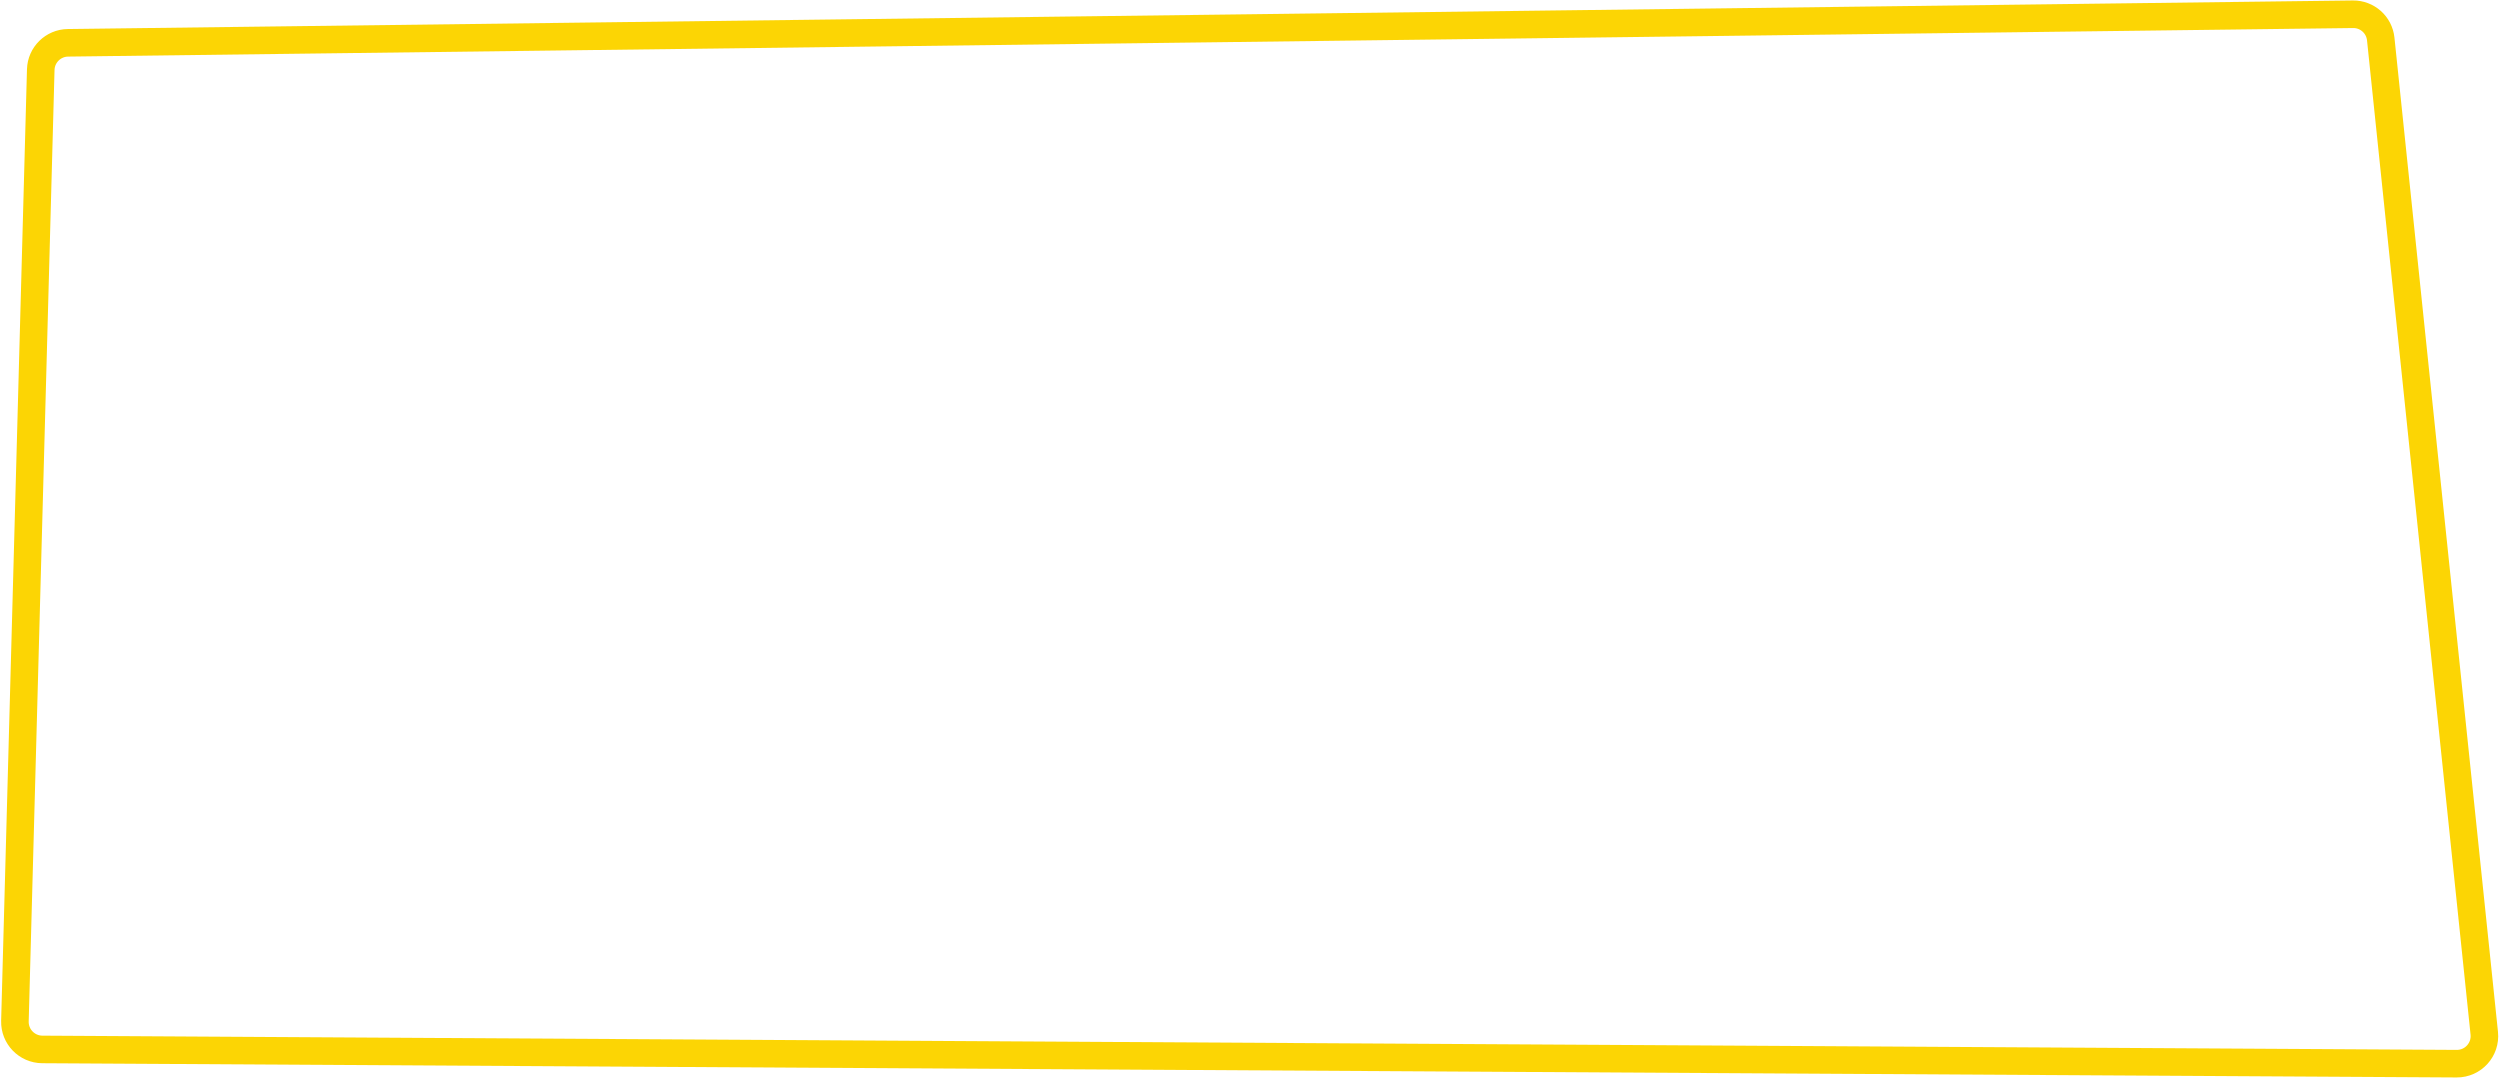 <svg width="907" height="391" viewBox="0 0 907 391" fill="none" xmlns="http://www.w3.org/2000/svg">
<path d="M14.786 25.26C14.932 19.893 19.289 15.599 24.658 15.532L853.656 5.171C858.825 5.106 863.192 8.992 863.727 14.134L901.293 374.866C901.91 380.79 897.244 385.936 891.288 385.901L15.351 380.734C9.745 380.701 5.262 376.067 5.414 370.463L14.786 25.26Z" stroke="#FCD504" stroke-width="10"/>
</svg>
